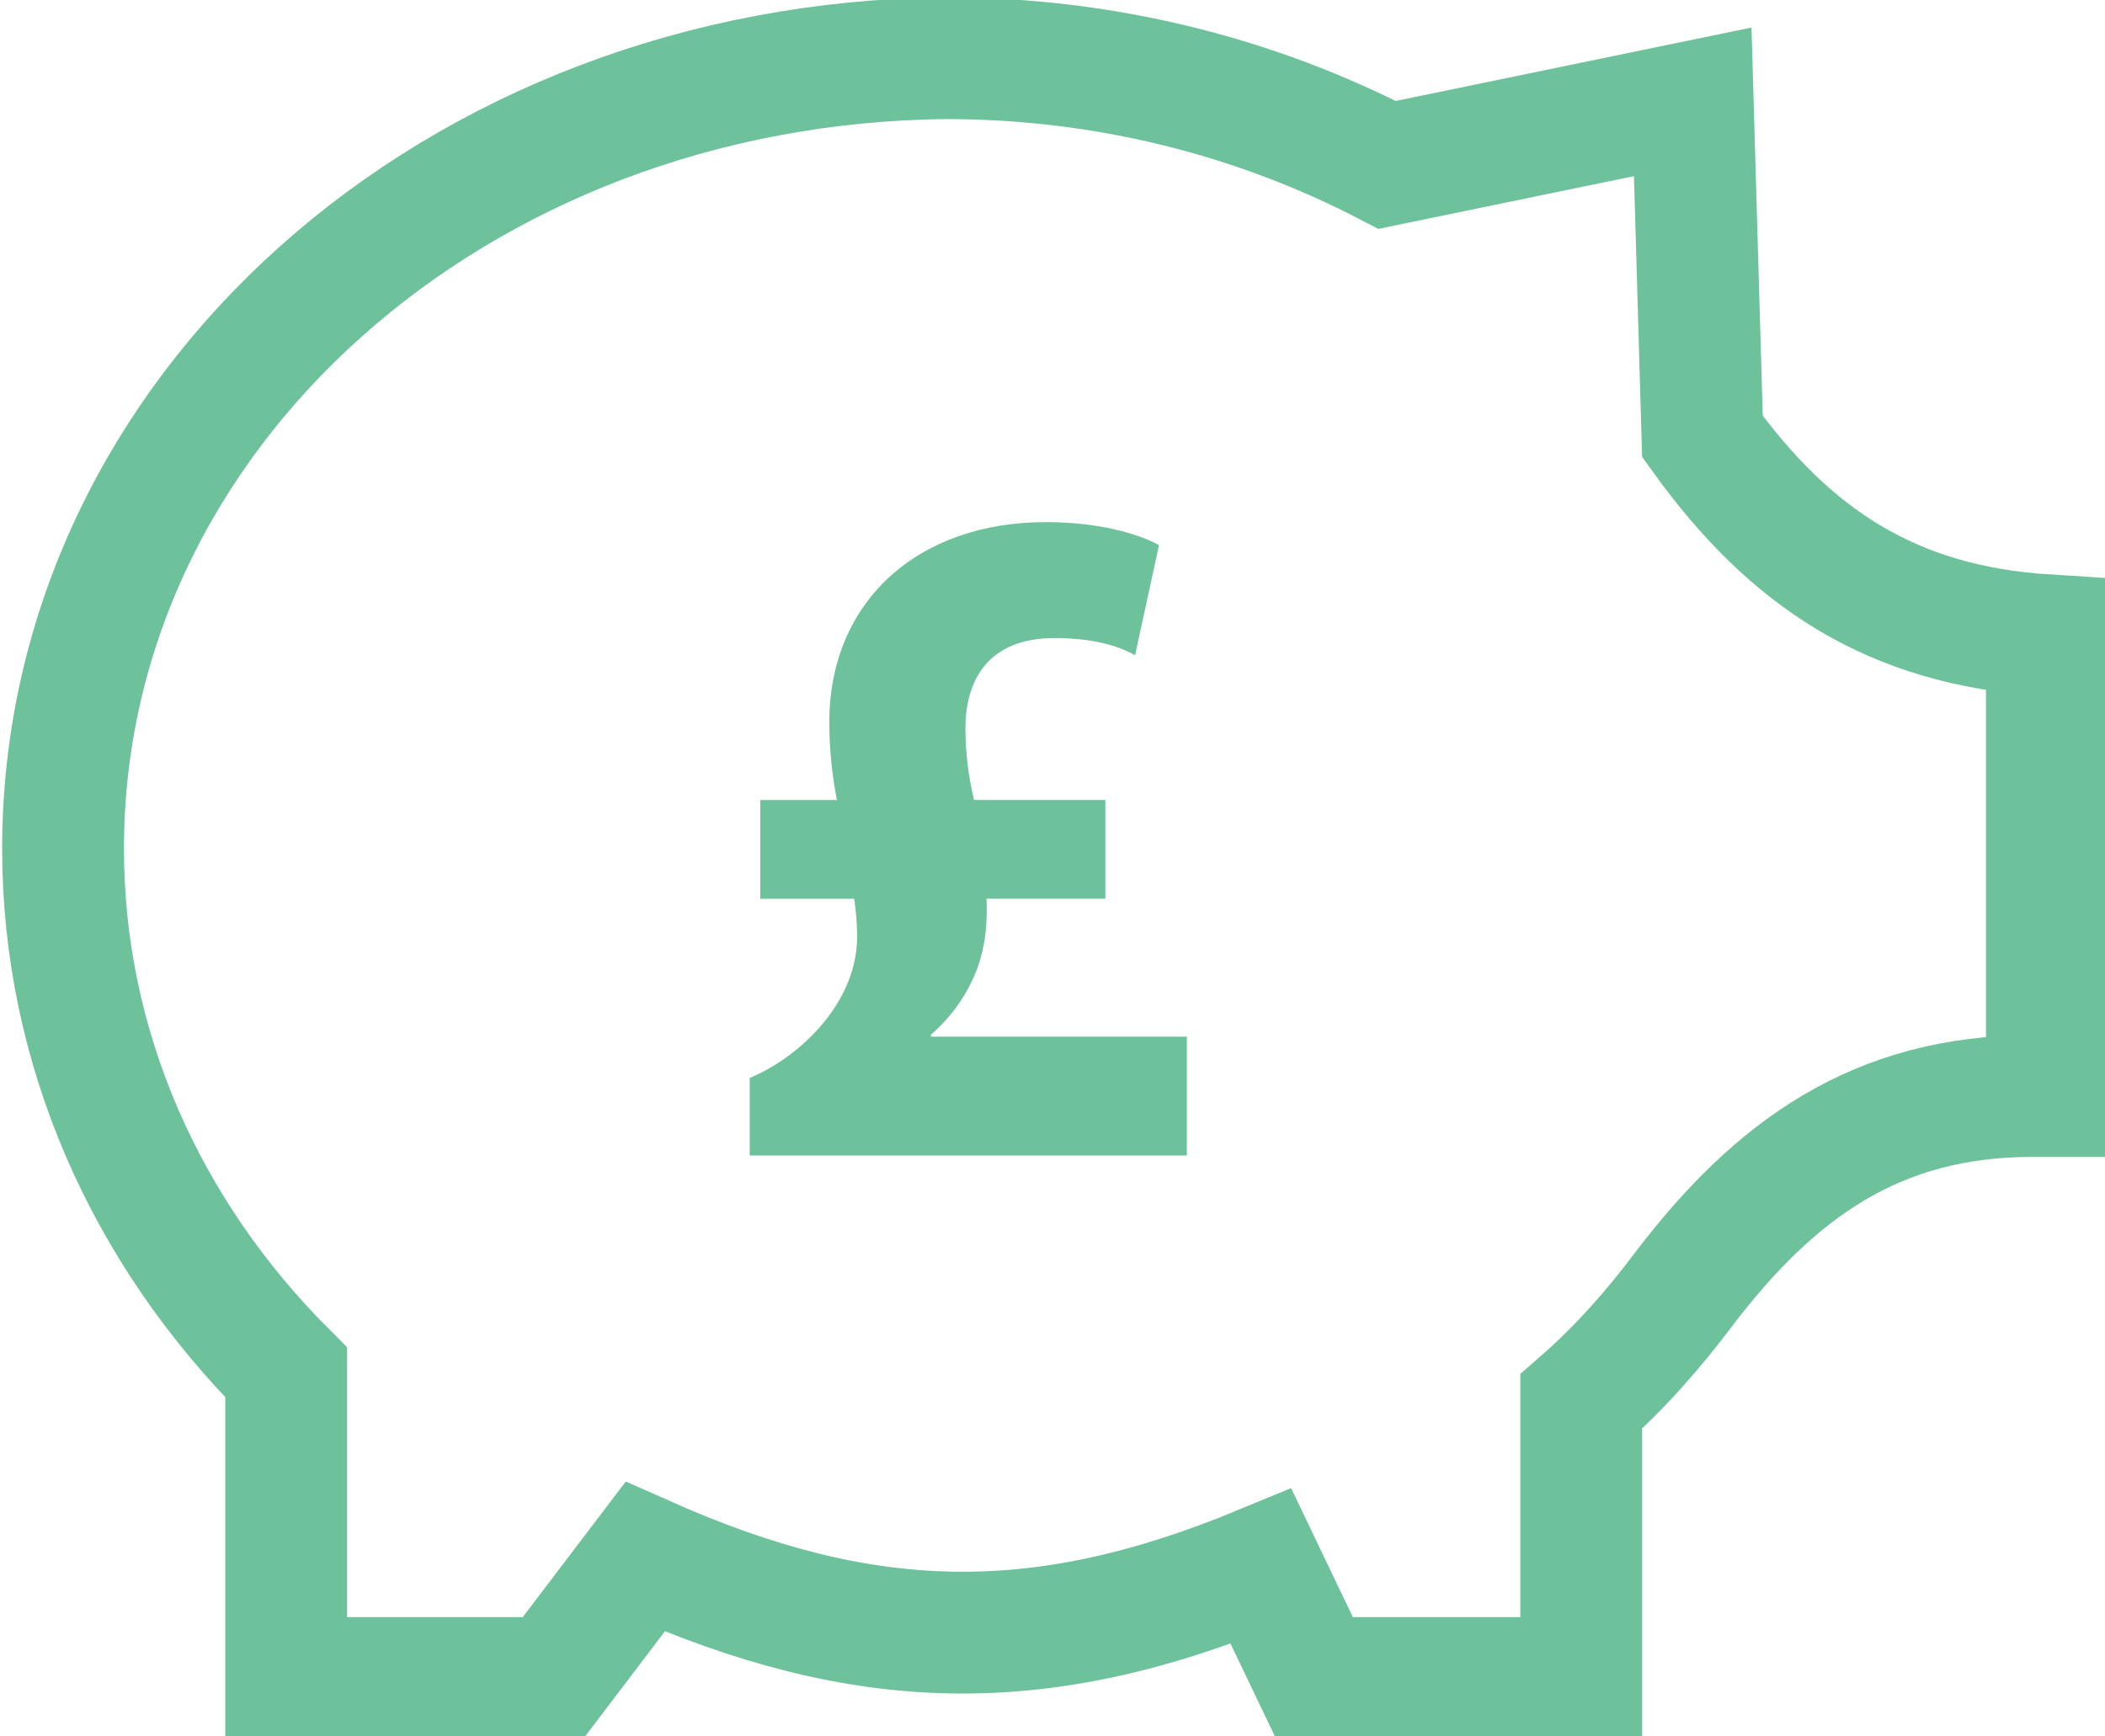 <?xml version="1.0" encoding="utf-8"?>
<!-- Generator: Adobe Illustrator 16.0.0, SVG Export Plug-In . SVG Version: 6.00 Build 0)  -->
<!DOCTYPE svg PUBLIC "-//W3C//DTD SVG 1.1//EN" "http://www.w3.org/Graphics/SVG/1.1/DTD/svg11.dtd">
<svg version="1.1" id="Layer_1" xmlns="http://www.w3.org/2000/svg" xmlns:xlink="http://www.w3.org/1999/xlink" x="0px" y="0px"
	 width="43.4px" height="35.8px" viewBox="0 0 43.4 35.8" enable-background="new 0 0 43.4 35.8" xml:space="preserve">
<path fill="none" stroke="#6dc19b" stroke-width="2.511" stroke-miterlimit="10" d="M35.1,9l-0.2-6.9l-6.3,1.3
	C25.9,2,22.8,1.2,19.5,1.2C9.4,1.3,1.3,8.5,1.3,17.5c0,4.1,1.7,7.9,4.601,10.8v6.3h5.5l1.899-2.5c4.5,2,8.101,2.101,12.7,0.2
	l1.101,2.3h5.5v-5.7c0.8-0.699,1.5-1.5,2.1-2.3c1.9-2.5,4-4,7.2-4h0.3v-9.5C39,12.9,36.9,11.5,35.1,9z"/>
<g>
	<path fill="#6dc19b" d="M15.458,23.828v-1.601c1.047-0.435,2.213-1.562,2.213-2.905c0-0.275-0.02-0.514-0.059-0.79h-1.937v-2.035
		h1.581c-0.099-0.494-0.158-1.067-0.158-1.601c0-2.49,1.818-4.13,4.466-4.13c1.086,0,1.897,0.237,2.332,0.474l-0.494,2.272
		c-0.375-0.217-0.929-0.355-1.66-0.355c-1.402,0-1.837,0.909-1.837,1.857c0,0.514,0.06,0.988,0.178,1.482h2.707v2.035h-2.45
		c0.02,0.494-0.02,0.948-0.178,1.403c-0.178,0.494-0.494,0.988-0.968,1.402v0.04h5.276v2.45H15.458z"/>
</g>
</svg>
